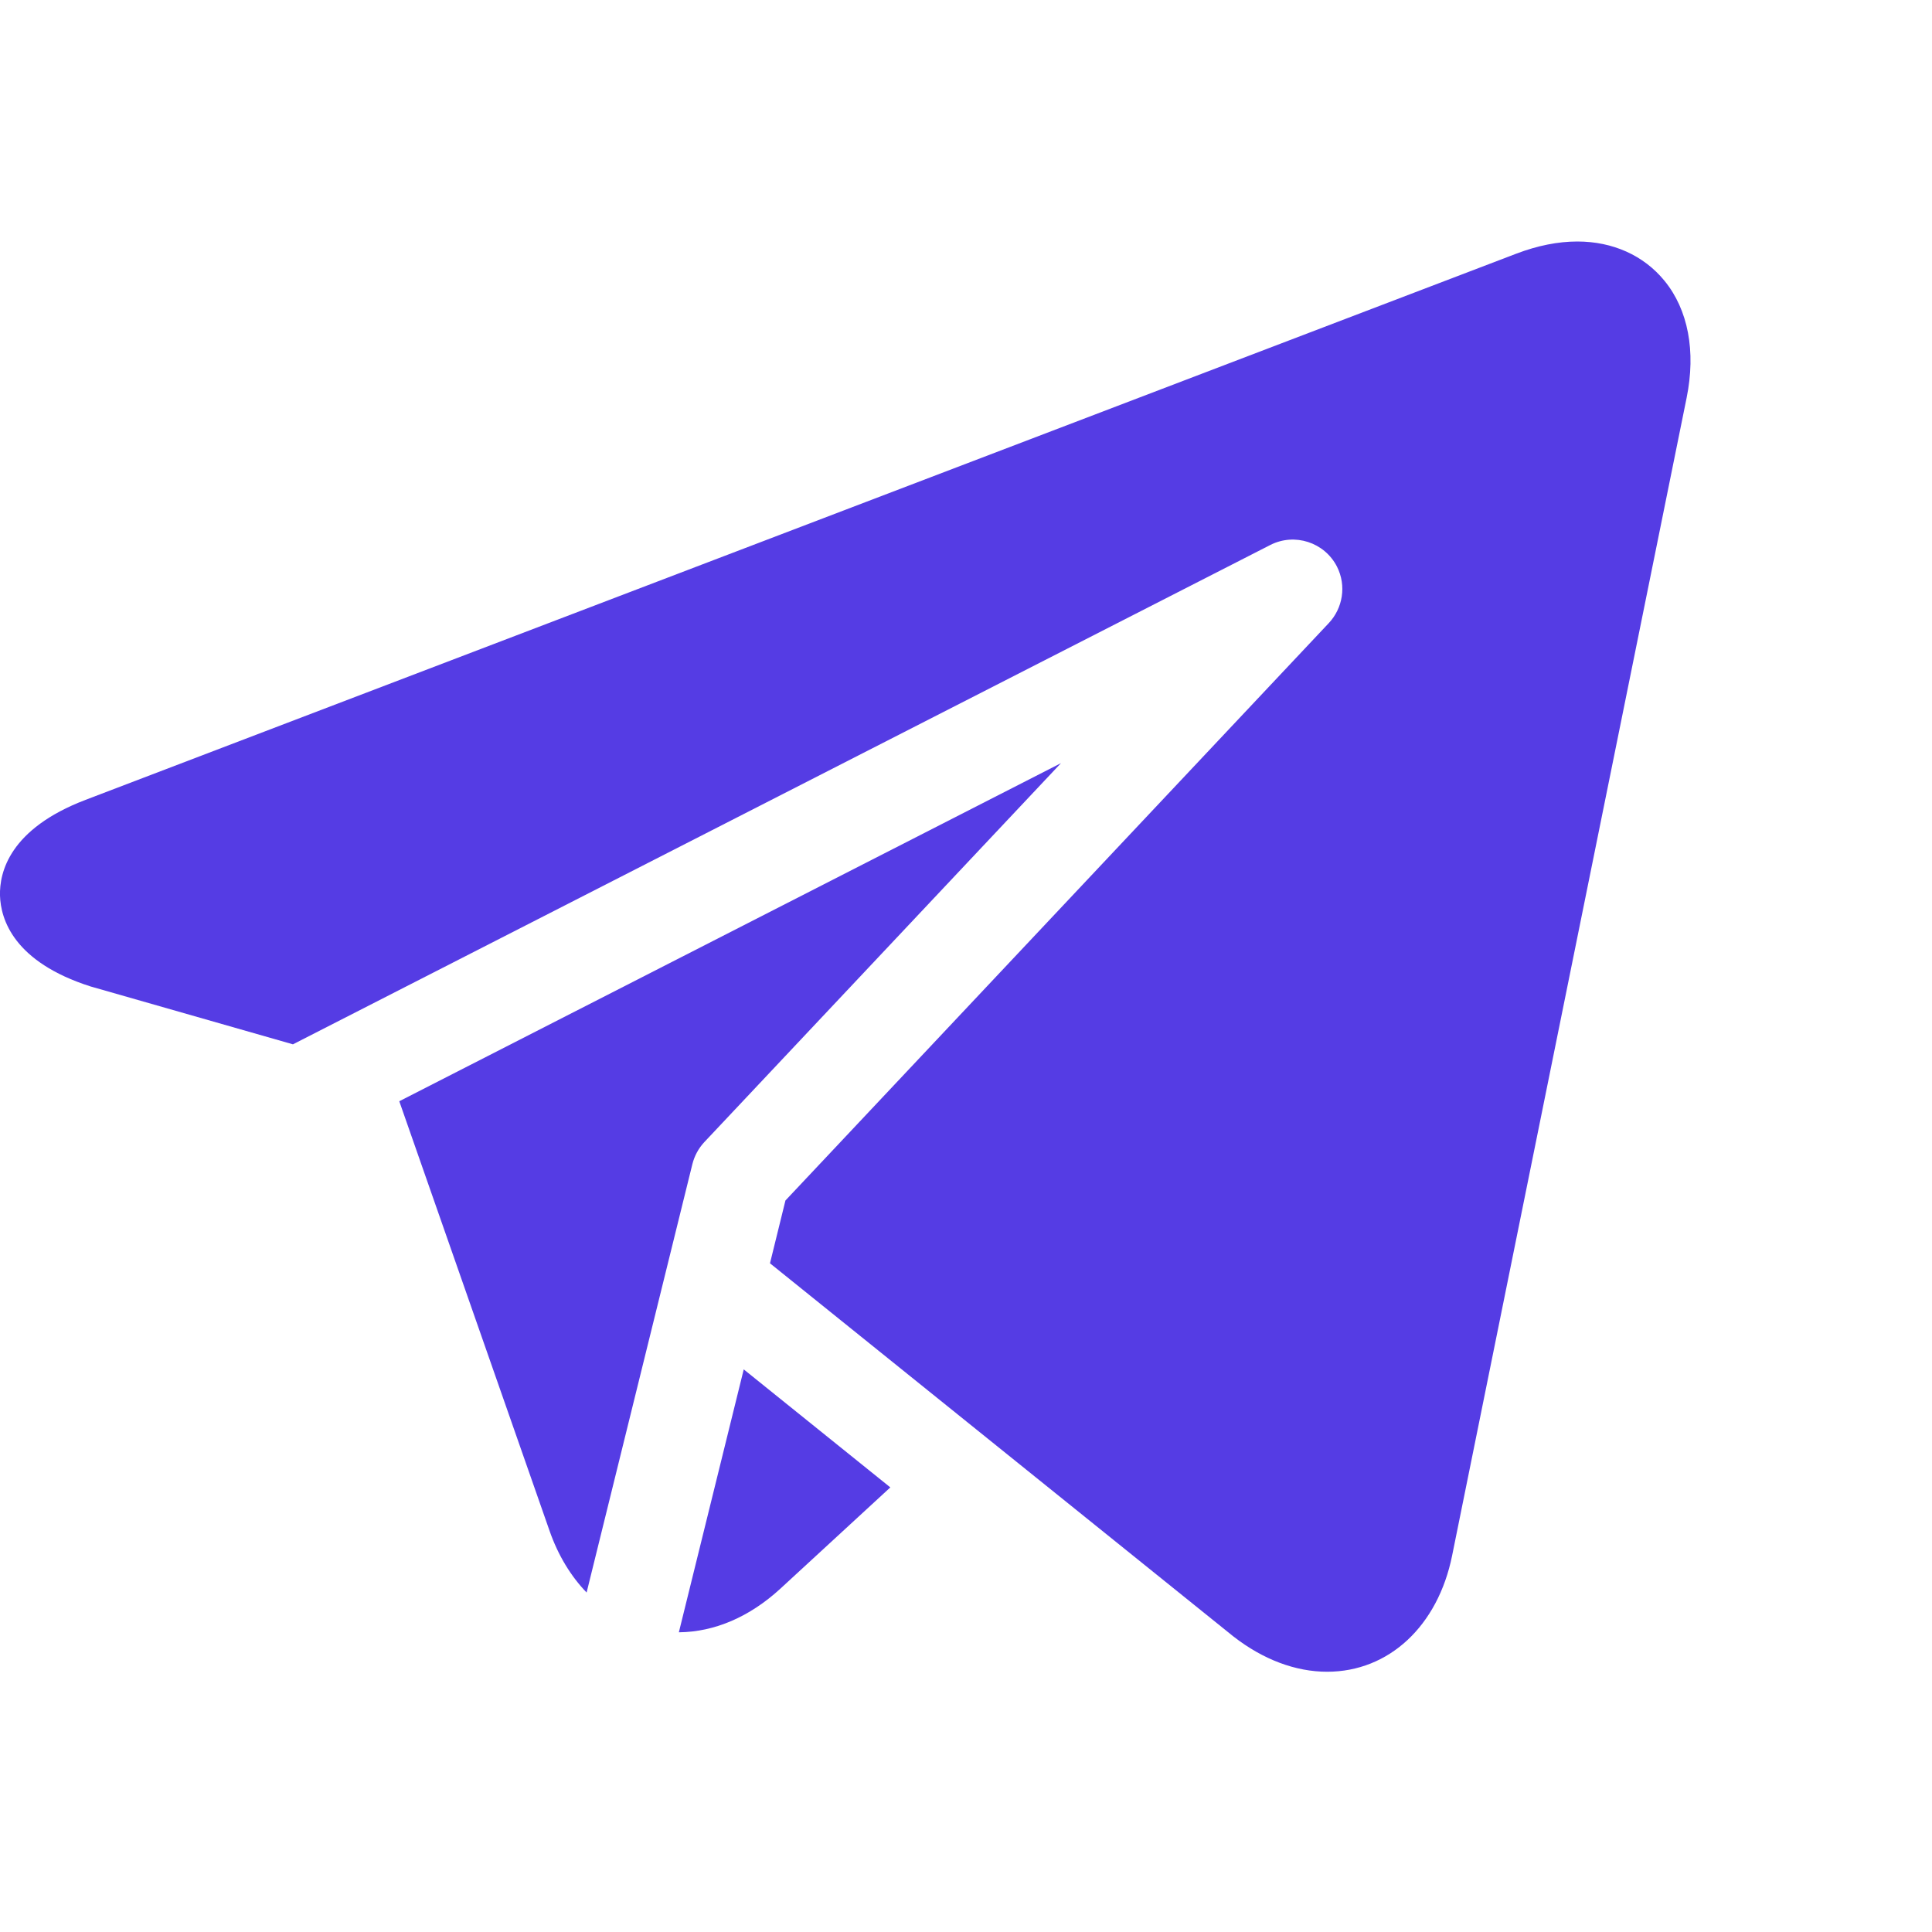 <svg width="24" height="24" viewBox="0 0 24 24" fill="none" xmlns="http://www.w3.org/2000/svg">
<path d="M20.676 3.487C20.419 3.173 20.035 3 19.594 3C19.354 3 19.1 3.051 18.839 3.15L1.063 9.936C0.119 10.296 -0.008 10.836 0 11.126C0.009 11.416 0.166 11.949 1.128 12.255C1.134 12.257 1.14 12.258 1.146 12.26L3.639 12.973L15.78 6.77C16.082 6.616 16.453 6.736 16.608 7.038C16.729 7.276 16.68 7.556 16.507 7.74L9.757 14.913L9.565 15.693L15.316 20.324C15.319 20.326 15.322 20.329 15.325 20.331C15.692 20.616 16.094 20.767 16.486 20.767C17.252 20.767 17.862 20.2 18.039 19.323L20.952 4.941C21.069 4.364 20.971 3.847 20.676 3.487Z" fill="#553CE4"/>
<path d="M8.601 14.461C8.626 14.362 8.675 14.267 8.75 14.187L13.18 9.48L4.96 13.68L6.827 19.017C6.933 19.321 7.091 19.58 7.287 19.783L8.601 14.461Z" fill="#553CE4"/>
<path d="M8.433 20.277C8.876 20.273 9.312 20.086 9.694 19.735L11.06 18.477L9.239 17.011L8.433 20.277Z" fill="#553CE4"/>
</svg>
